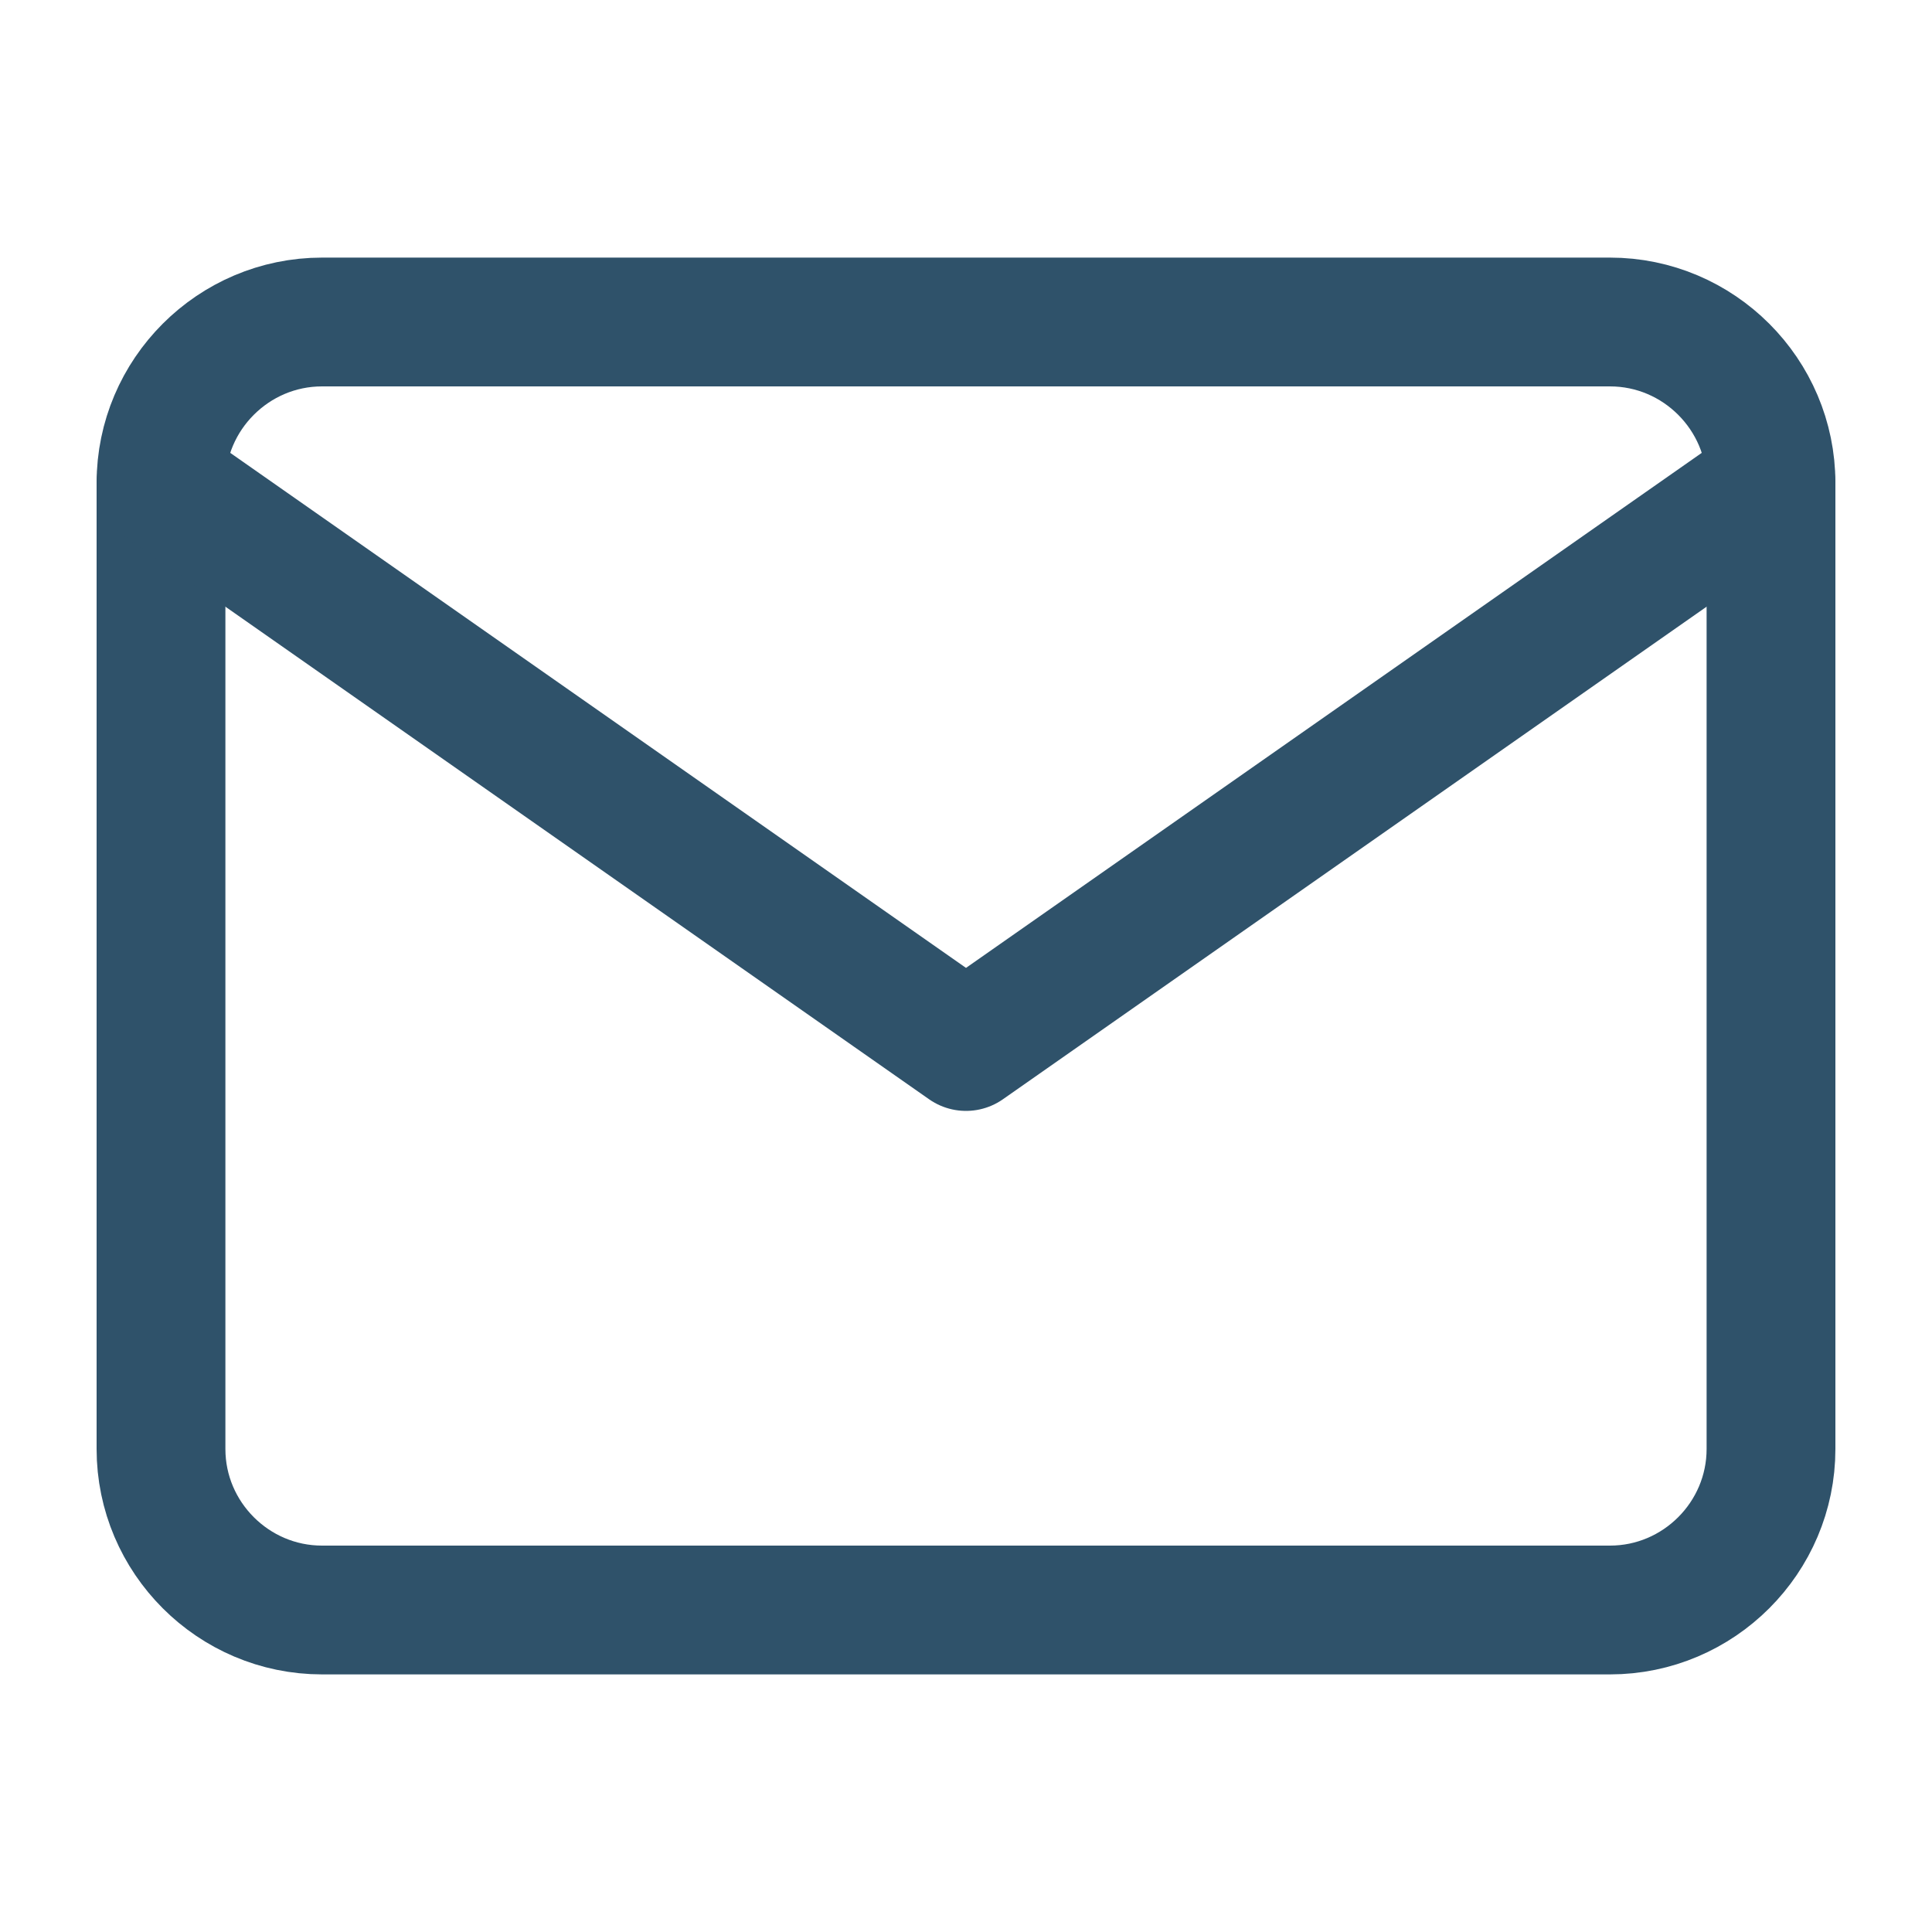 <svg width="15" height="15" viewBox="0 0 15 15" fill="none" xmlns="http://www.w3.org/2000/svg">
<path d="M2.5 2.5H12.5C13.188 2.5 13.75 3.062 13.75 3.75V11.25C13.75 11.938 13.188 12.5 12.5 12.5H2.5C1.812 12.5 1.25 11.938 1.25 11.25V3.75C1.25 3.062 1.812 2.5 2.5 2.5Z" stroke="#2F526A" stroke-linecap="round" stroke-linejoin="round"/>
<path d="M13.75 3.75L7.5 8.125L1.25 3.75" stroke="#2F526A" stroke-linecap="round" stroke-linejoin="round"/>
</svg>
